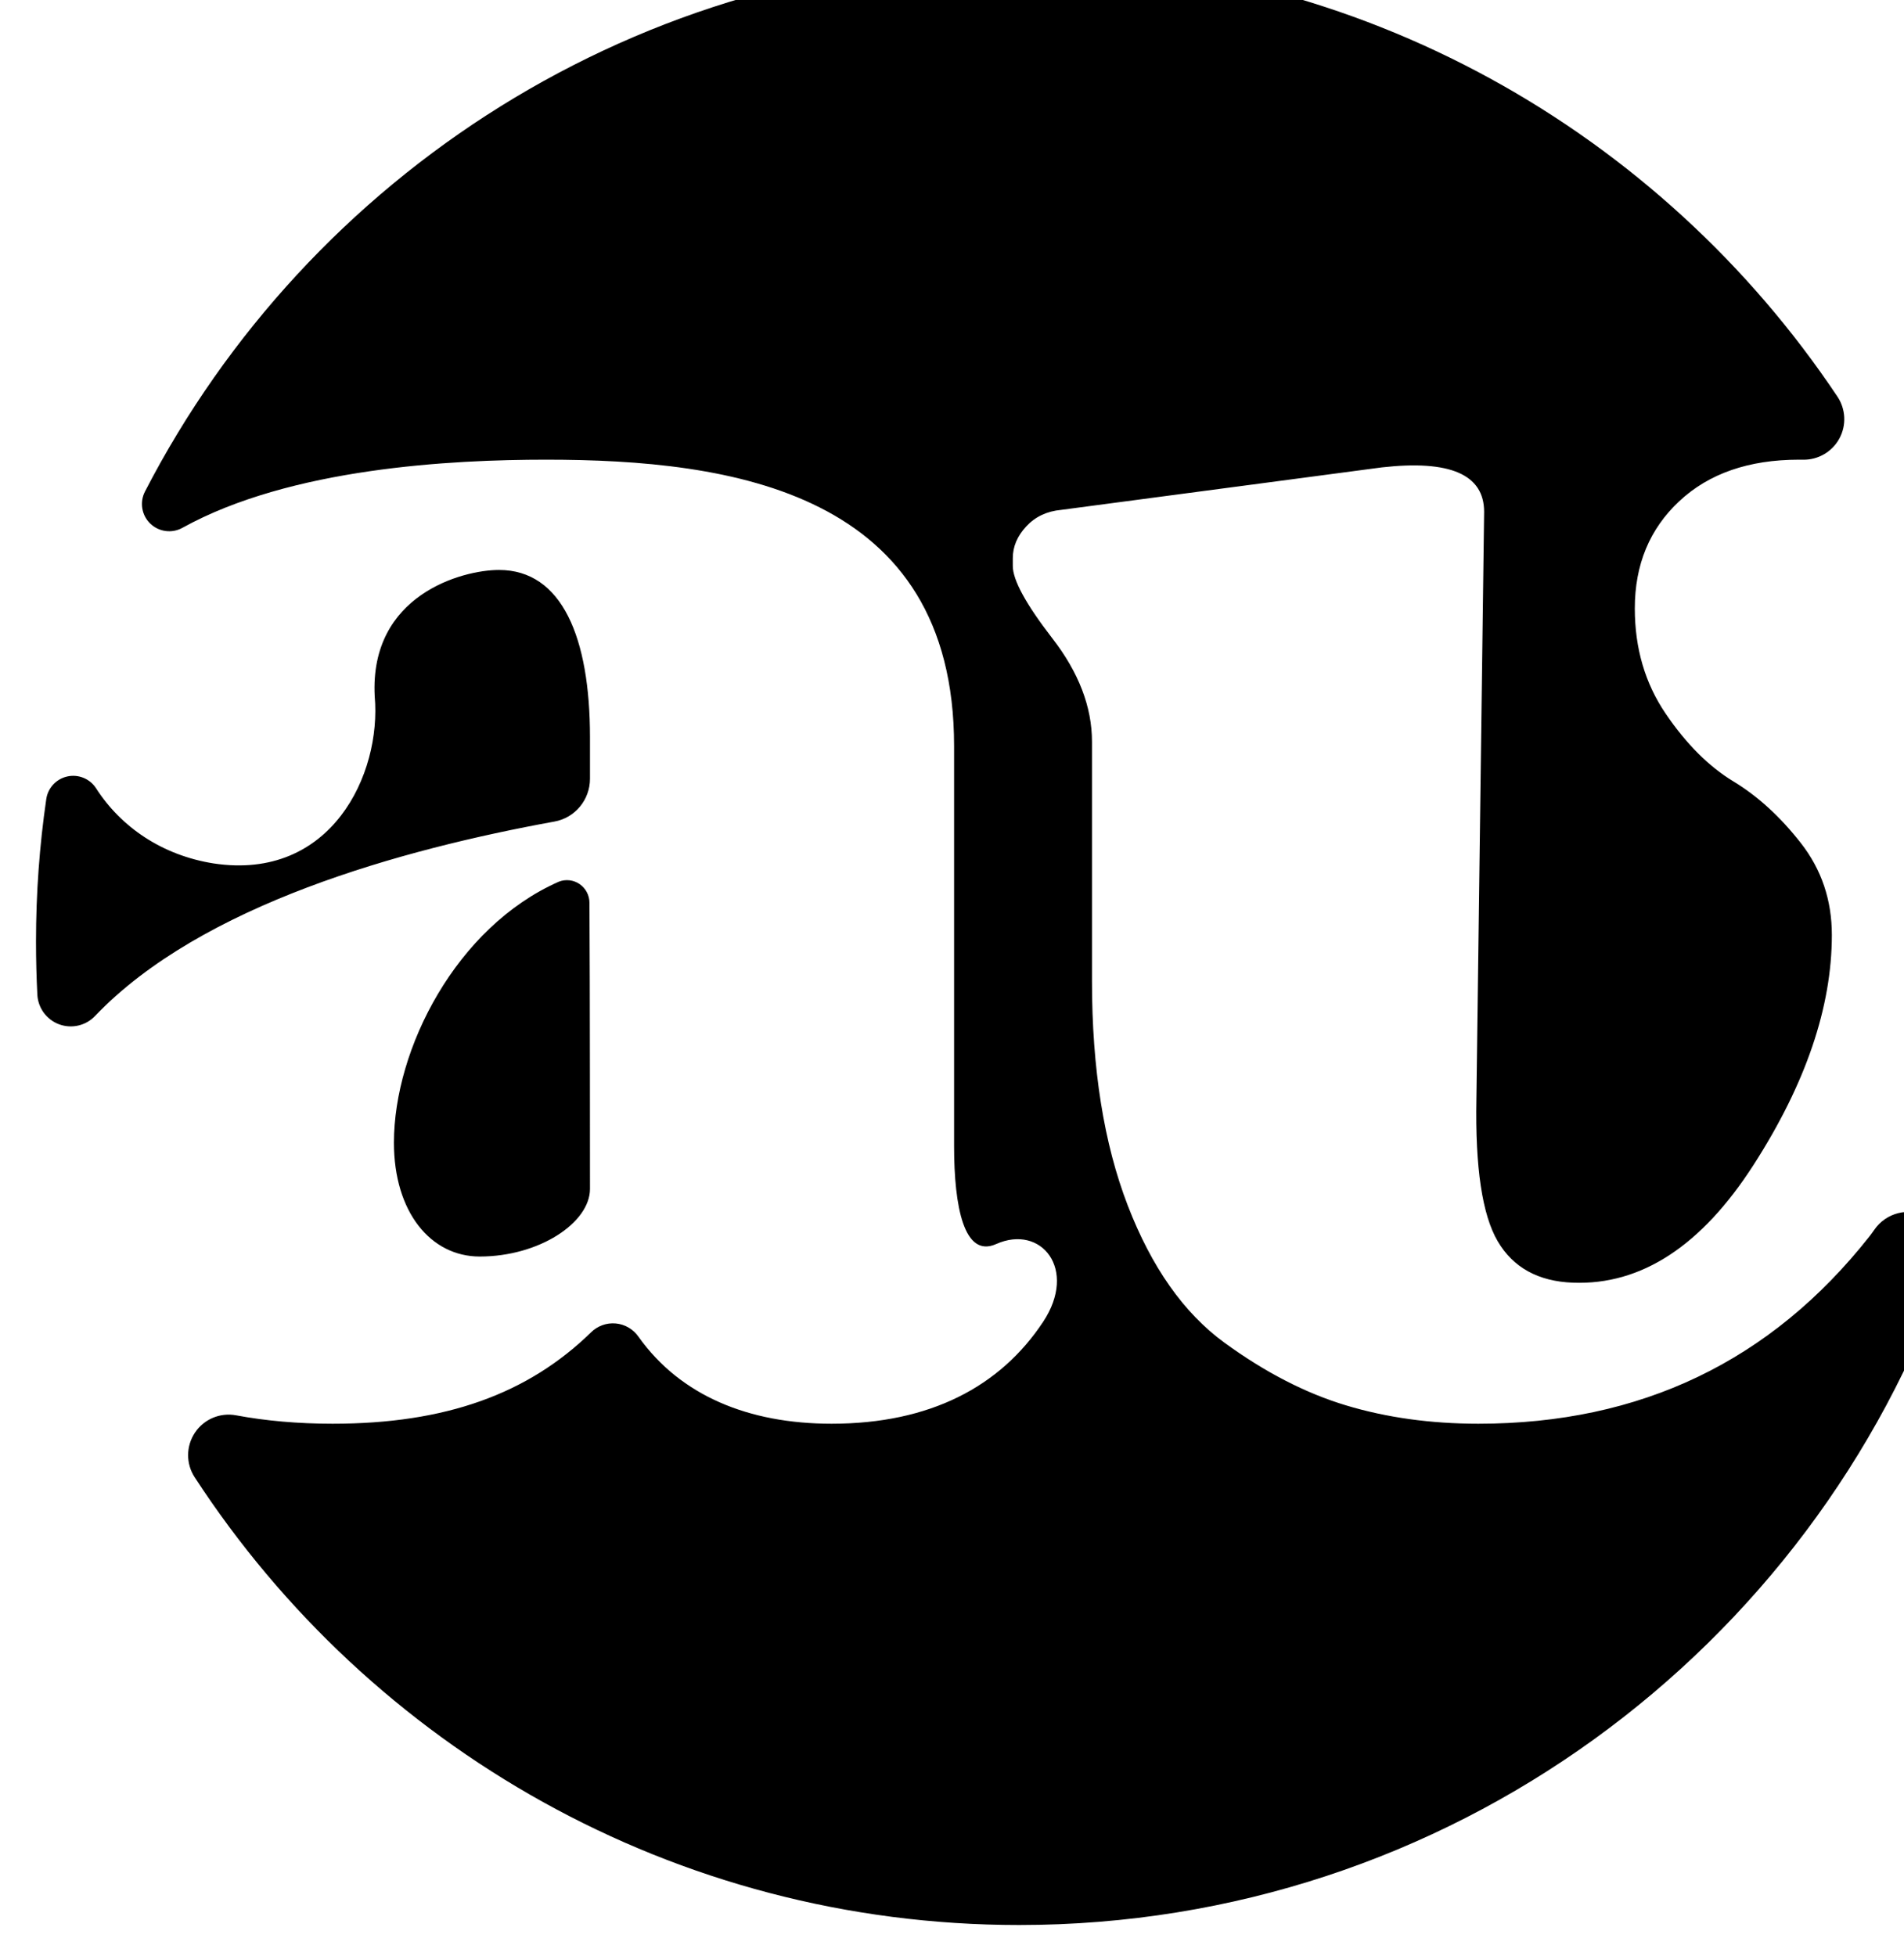 <svg style="fill-rule:evenodd;clip-rule:evenodd;stroke-linejoin:round;stroke-miterlimit:2;" xml:space="preserve" xmlns:xlink="http://www.w3.org/1999/xlink" xmlns="http://www.w3.org/2000/svg" version="1.1" viewBox="0 0 477 490" height="100%" width="100%">
    <g transform="matrix(1,0,0,1,-6525.96,-319.429)">
        <g transform="matrix(0.063,0,0,0.063,5084.33,1987.15)">
            <g transform="matrix(1.305,0,0,1.305,-6629.7,6928.78)">
                <path d="M28326.7,-21847.6C28362.5,-21899.4 28431.1,-21916.7 28487.2,-21888.1C28543.4,-21859.5 28569.7,-21793.8 28548.8,-21734.4C28139.4,-20567 27027.2,-19729 25720.8,-19729C24669,-19729 23743.2,-20272.1 23208.5,-21093C23181.4,-21134.3 23181.6,-21187.9 23209.1,-21229.1C23236.5,-21270.3 23285.8,-21291.1 23334.5,-21282C23425,-21265.1 23523.4,-21256.4 23628.8,-21256.4C23972.3,-21256.4 24222.9,-21346.7 24415.7,-21534.4C24435.7,-21554.4 24463.4,-21564.5 24491.5,-21561.9C24519.6,-21559.3 24545,-21544.3 24561.1,-21520.9C24688.6,-21342.1 24895.8,-21256.4 25149,-21256.4C25449.3,-21256.4 25662.9,-21369.6 25793.5,-21566.5C25900.1,-21727.2 25787.6,-21865.1 25650.5,-21803.8C25552.9,-21760.2 25522.4,-21917.6 25522.4,-22101.8L25522.4,-23321.2C25522.4,-24096.2 24845,-24193.7 24279.6,-24193.7C23991.4,-24193.7 23501.3,-24169 23170.8,-23986C23138.8,-23968.3 23099,-23973.7 23072.8,-23999.1C23046.6,-24024.6 23040.1,-24064.2 23056.9,-24096.7C23555,-25061.1 24561.4,-25721.1 25720.8,-25721.1C26760.1,-25721.1 27676.6,-25190.7 28214,-24386C28239.6,-24347.8 28242,-24298.7 28220.1,-24258.3C28198.2,-24217.9 28155.7,-24193 28109.8,-24193.6C28105.6,-24193.7 28101.3,-24193.7 28097,-24193.7C27944,-24193.7 27822.3,-24151.5 27732.1,-24067.1C27641.8,-23982.8 27596.7,-23873.9 27596.7,-23740.5C27596.7,-23618.8 27628.1,-23511.9 27690.9,-23419.6C27753.6,-23327.4 27822.3,-23258.8 27896.9,-23213.6C27971.4,-23168.5 28040.1,-23105.7 28102.9,-23025.3C28165.7,-22944.8 28197.1,-22851.6 28197.1,-22745.7C28197.1,-22525.9 28117.6,-22292.4 27958.7,-22045.2C27799.8,-21798 27616.3,-21678.3 27408.3,-21686.1C27302.4,-21690 27225.8,-21732.2 27178.7,-21812.7C27131.7,-21893.1 27110.1,-22037.3 27114,-22245.3L27137.5,-24034.8C27137.5,-24148.6 27033.5,-24193.7 26825.6,-24170.2L25848.4,-24040.7C25805.3,-24036.7 25769.9,-24020.1 25742.5,-23990.6C25715,-23961.2 25701.3,-23928.8 25701.3,-23893.5L25701.3,-23869.9C25701.3,-23826.8 25741.5,-23753.2 25821.9,-23649.2C25902.4,-23545.2 25942.6,-23440.2 25942.6,-23334.3L25942.6,-22604.4C25942.6,-22337.5 25978.9,-22109.9 26051.5,-21921.6C26124.1,-21733.2 26222.2,-21593.9 26345.8,-21503.6C26469.4,-21413.4 26593,-21349.6 26716.7,-21312.3C26840.3,-21275.1 26974.7,-21256.4 27119.9,-21256.4C27614.3,-21256.4 28011.7,-21446.7 28311.9,-21827.4C28316.6,-21833.4 28321.5,-21840.1 28326.7,-21847.6ZM22904.6,-22498.6C22876.5,-22469.1 22833.5,-22459.2 22795.3,-22473.3C22757.1,-22487.5 22731,-22523 22728.9,-22563.7C22726.2,-22617.1 22724.8,-22670.9 22724.8,-22725.1C22724.8,-22872.6 22735.4,-23017.7 22756.1,-23159.6C22761.1,-23193.8 22786.8,-23221.3 22820.6,-23228.6C22854.4,-23235.9 22889.2,-23221.5 22907.9,-23192.4C22983.6,-23074.5 23109,-22988.3 23266.1,-22963.5C23623.5,-22909.3 23778.2,-23234.5 23756.9,-23472.9C23740.9,-23781.8 24023.6,-23857.7 24135.6,-23857.7C24327.6,-23857.7 24412.9,-23651.8 24412.9,-23348.3L24412.9,-23221.6C24412.9,-23157.3 24367.2,-23102.3 24304.6,-23091.1C23839.8,-23006.5 23229,-22838.5 22904.6,-22498.6ZM24318.2,-22908C24339.3,-22916.2 24363,-22913.3 24381.6,-22900.4C24400.2,-22887.5 24411.3,-22866.1 24411.3,-22843.3C24412.9,-22597.3 24412.9,-21972.8 24412.9,-21971.9C24412.9,-21868.9 24258.3,-21765.8 24076.9,-21765.8C23927.5,-21765.8 23815.5,-21901.3 23815.5,-22112.7C23815.5,-22399.1 24005.9,-22770.5 24318.2,-22908Z"></path>
            </g>
        </g>
    </g>
</svg>
